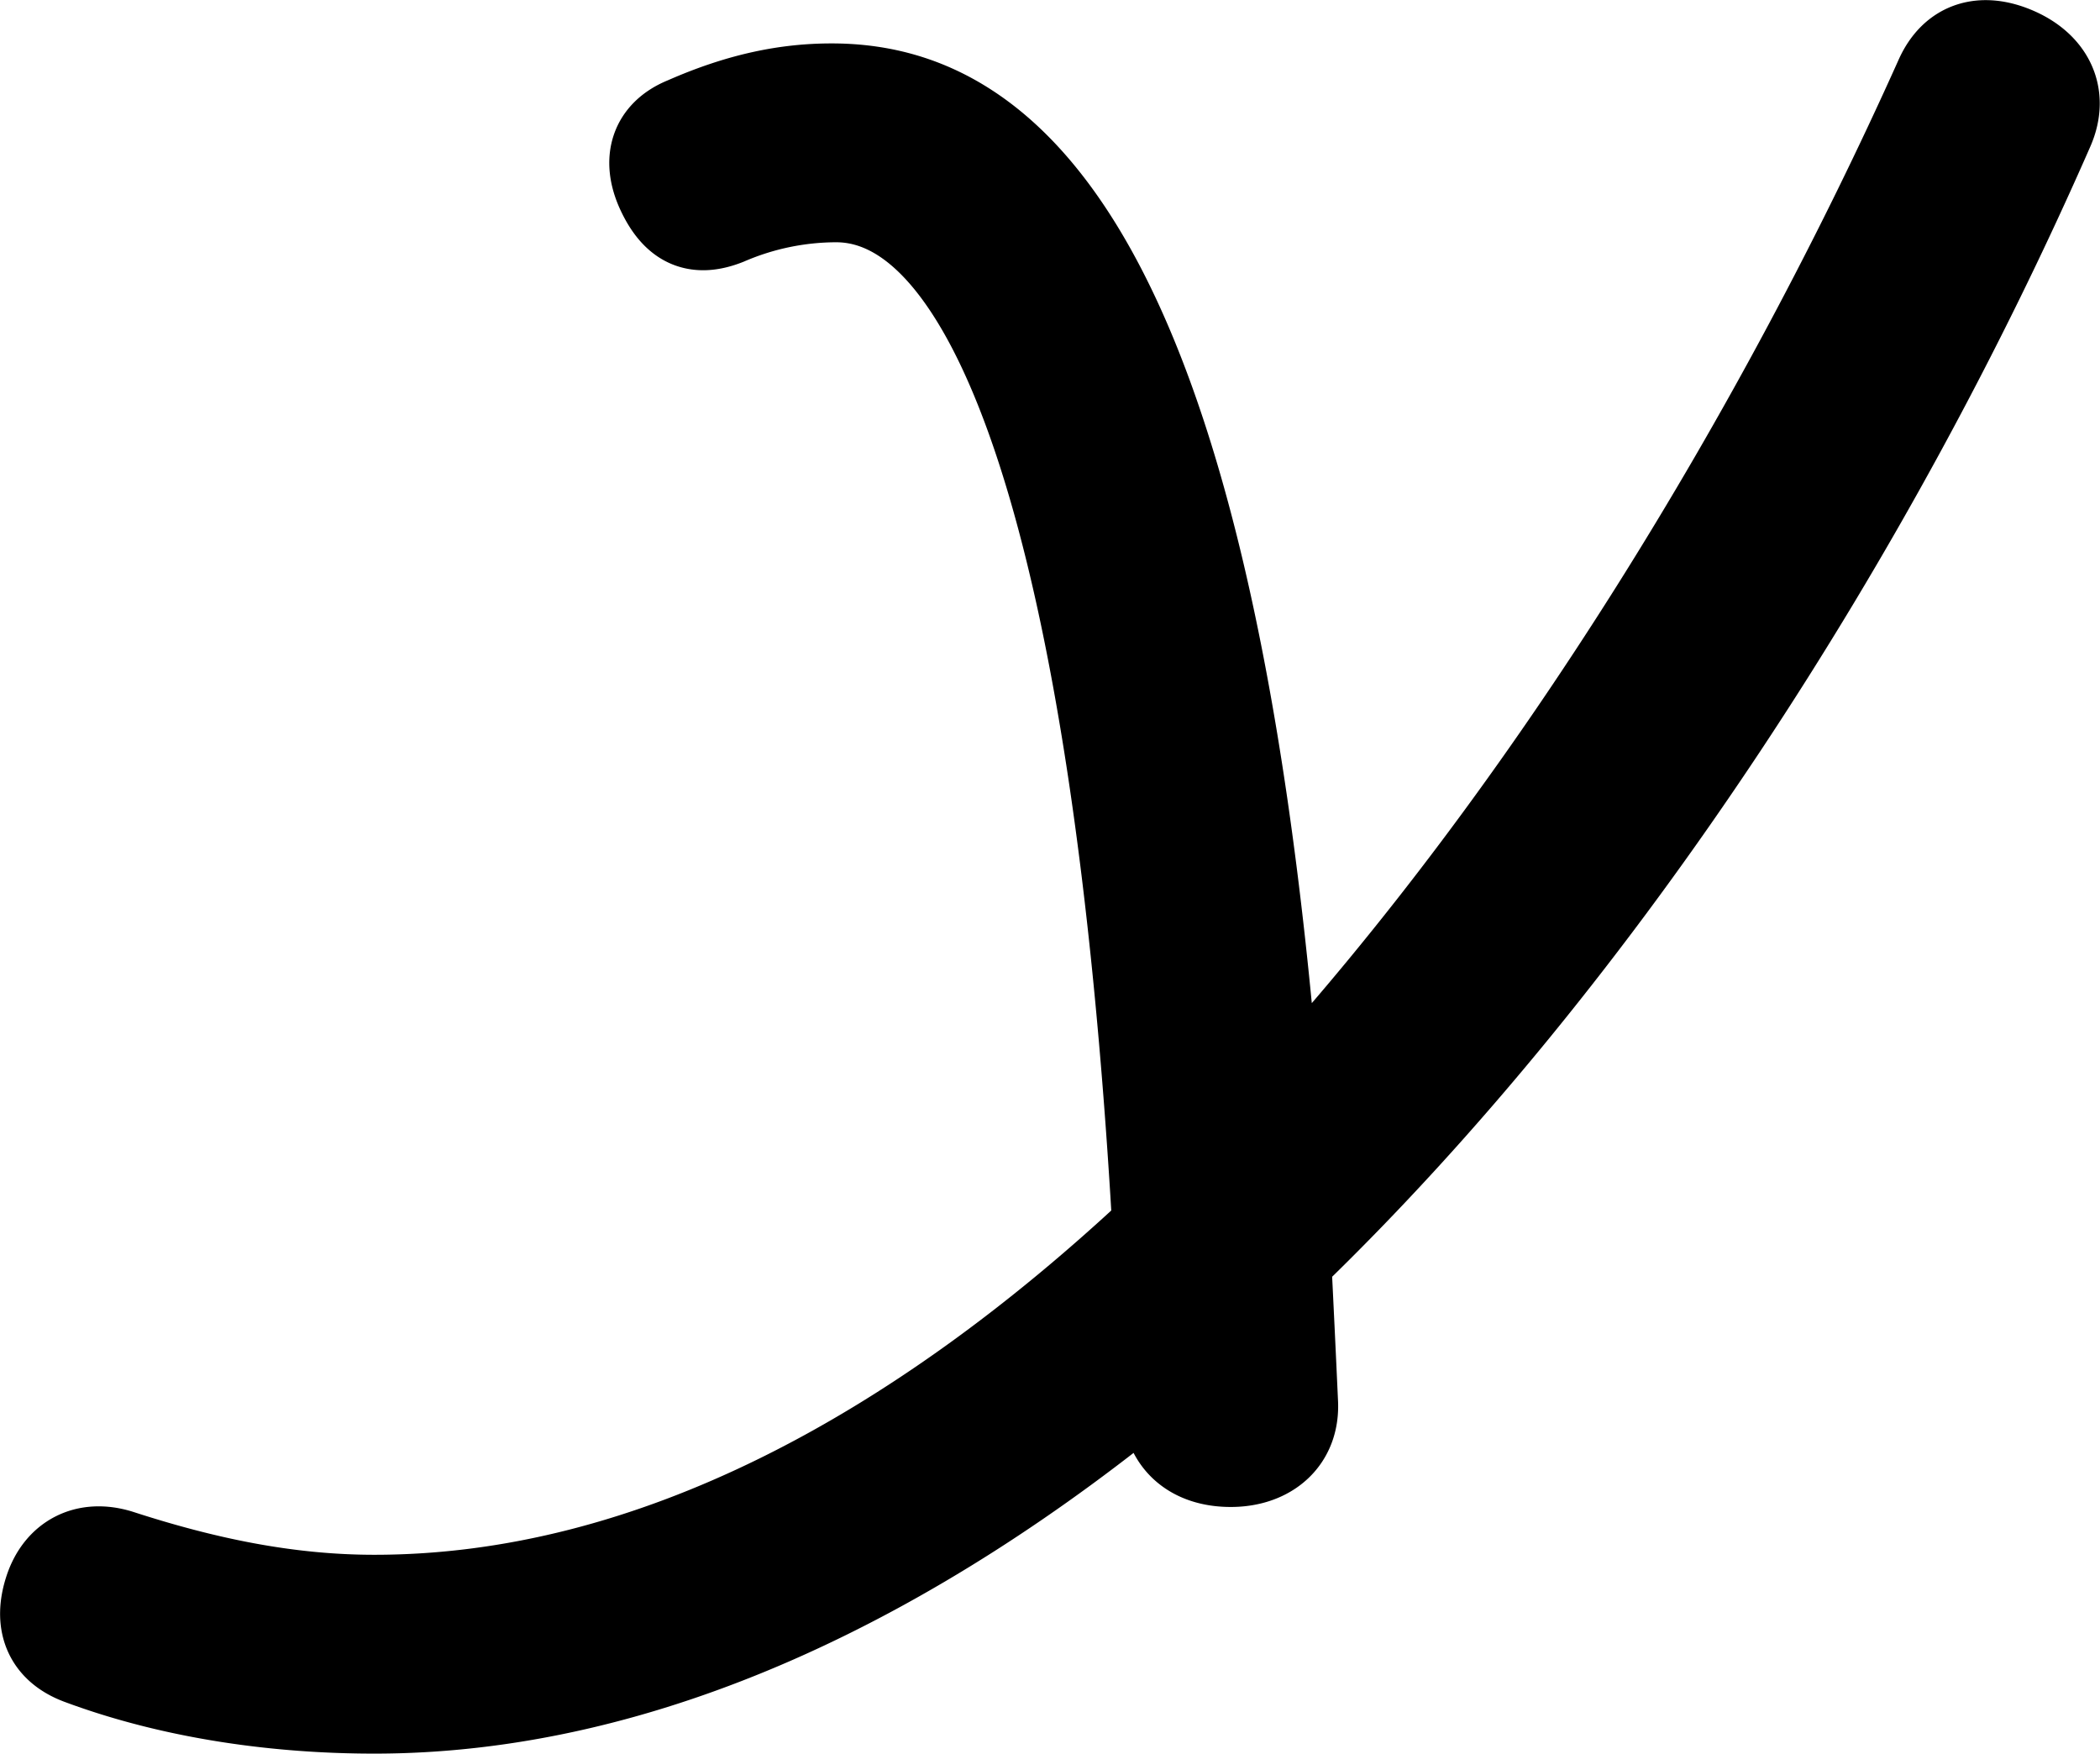 <svg xmlns="http://www.w3.org/2000/svg" width="525.069" height="438.44" viewBox="0 0 525.069 438.44">
  <path id="Path_10850" data-name="Path 10850" d="M22.893-582.074c-8.41,3.364-10.652,10.652-6.728,19.062s9.531,11.213,17.94,7.849a68.177,68.177,0,0,1,26.911-5.606c38.684,0,68.958,80.732,79.05,256.212-59.428,55.5-125.583,91.945-194.541,91.945-21.865,0-42.608-4.485-63.352-11.213-8.97-2.8-16.258,1.121-19.062,9.531s-.561,15.7,8.41,19.062c24.107,8.97,50.457,12.334,74,12.334,67.837,0,135.114-32.517,196.784-83.535v6.167c.561,10.091,7.288,15.7,17.38,15.7s17.38-6.167,16.819-16.258q-.841-18.5-1.682-35.32c79.611-76.807,146.887-182.768,190.617-282.562,3.924-8.97,0-16.819-8.97-20.744s-16.819-1.682-20.744,7.288c-39.245,87.46-96.43,182.207-163.706,255.651C154.643-555.164,101.943-590.484,59.9-590.484,48.682-590.484,36.909-588.241,22.893-582.074Z" transform="translate(148.048 611.34)" stroke="#000" stroke-linecap="round" stroke-width="20"/>
</svg>
